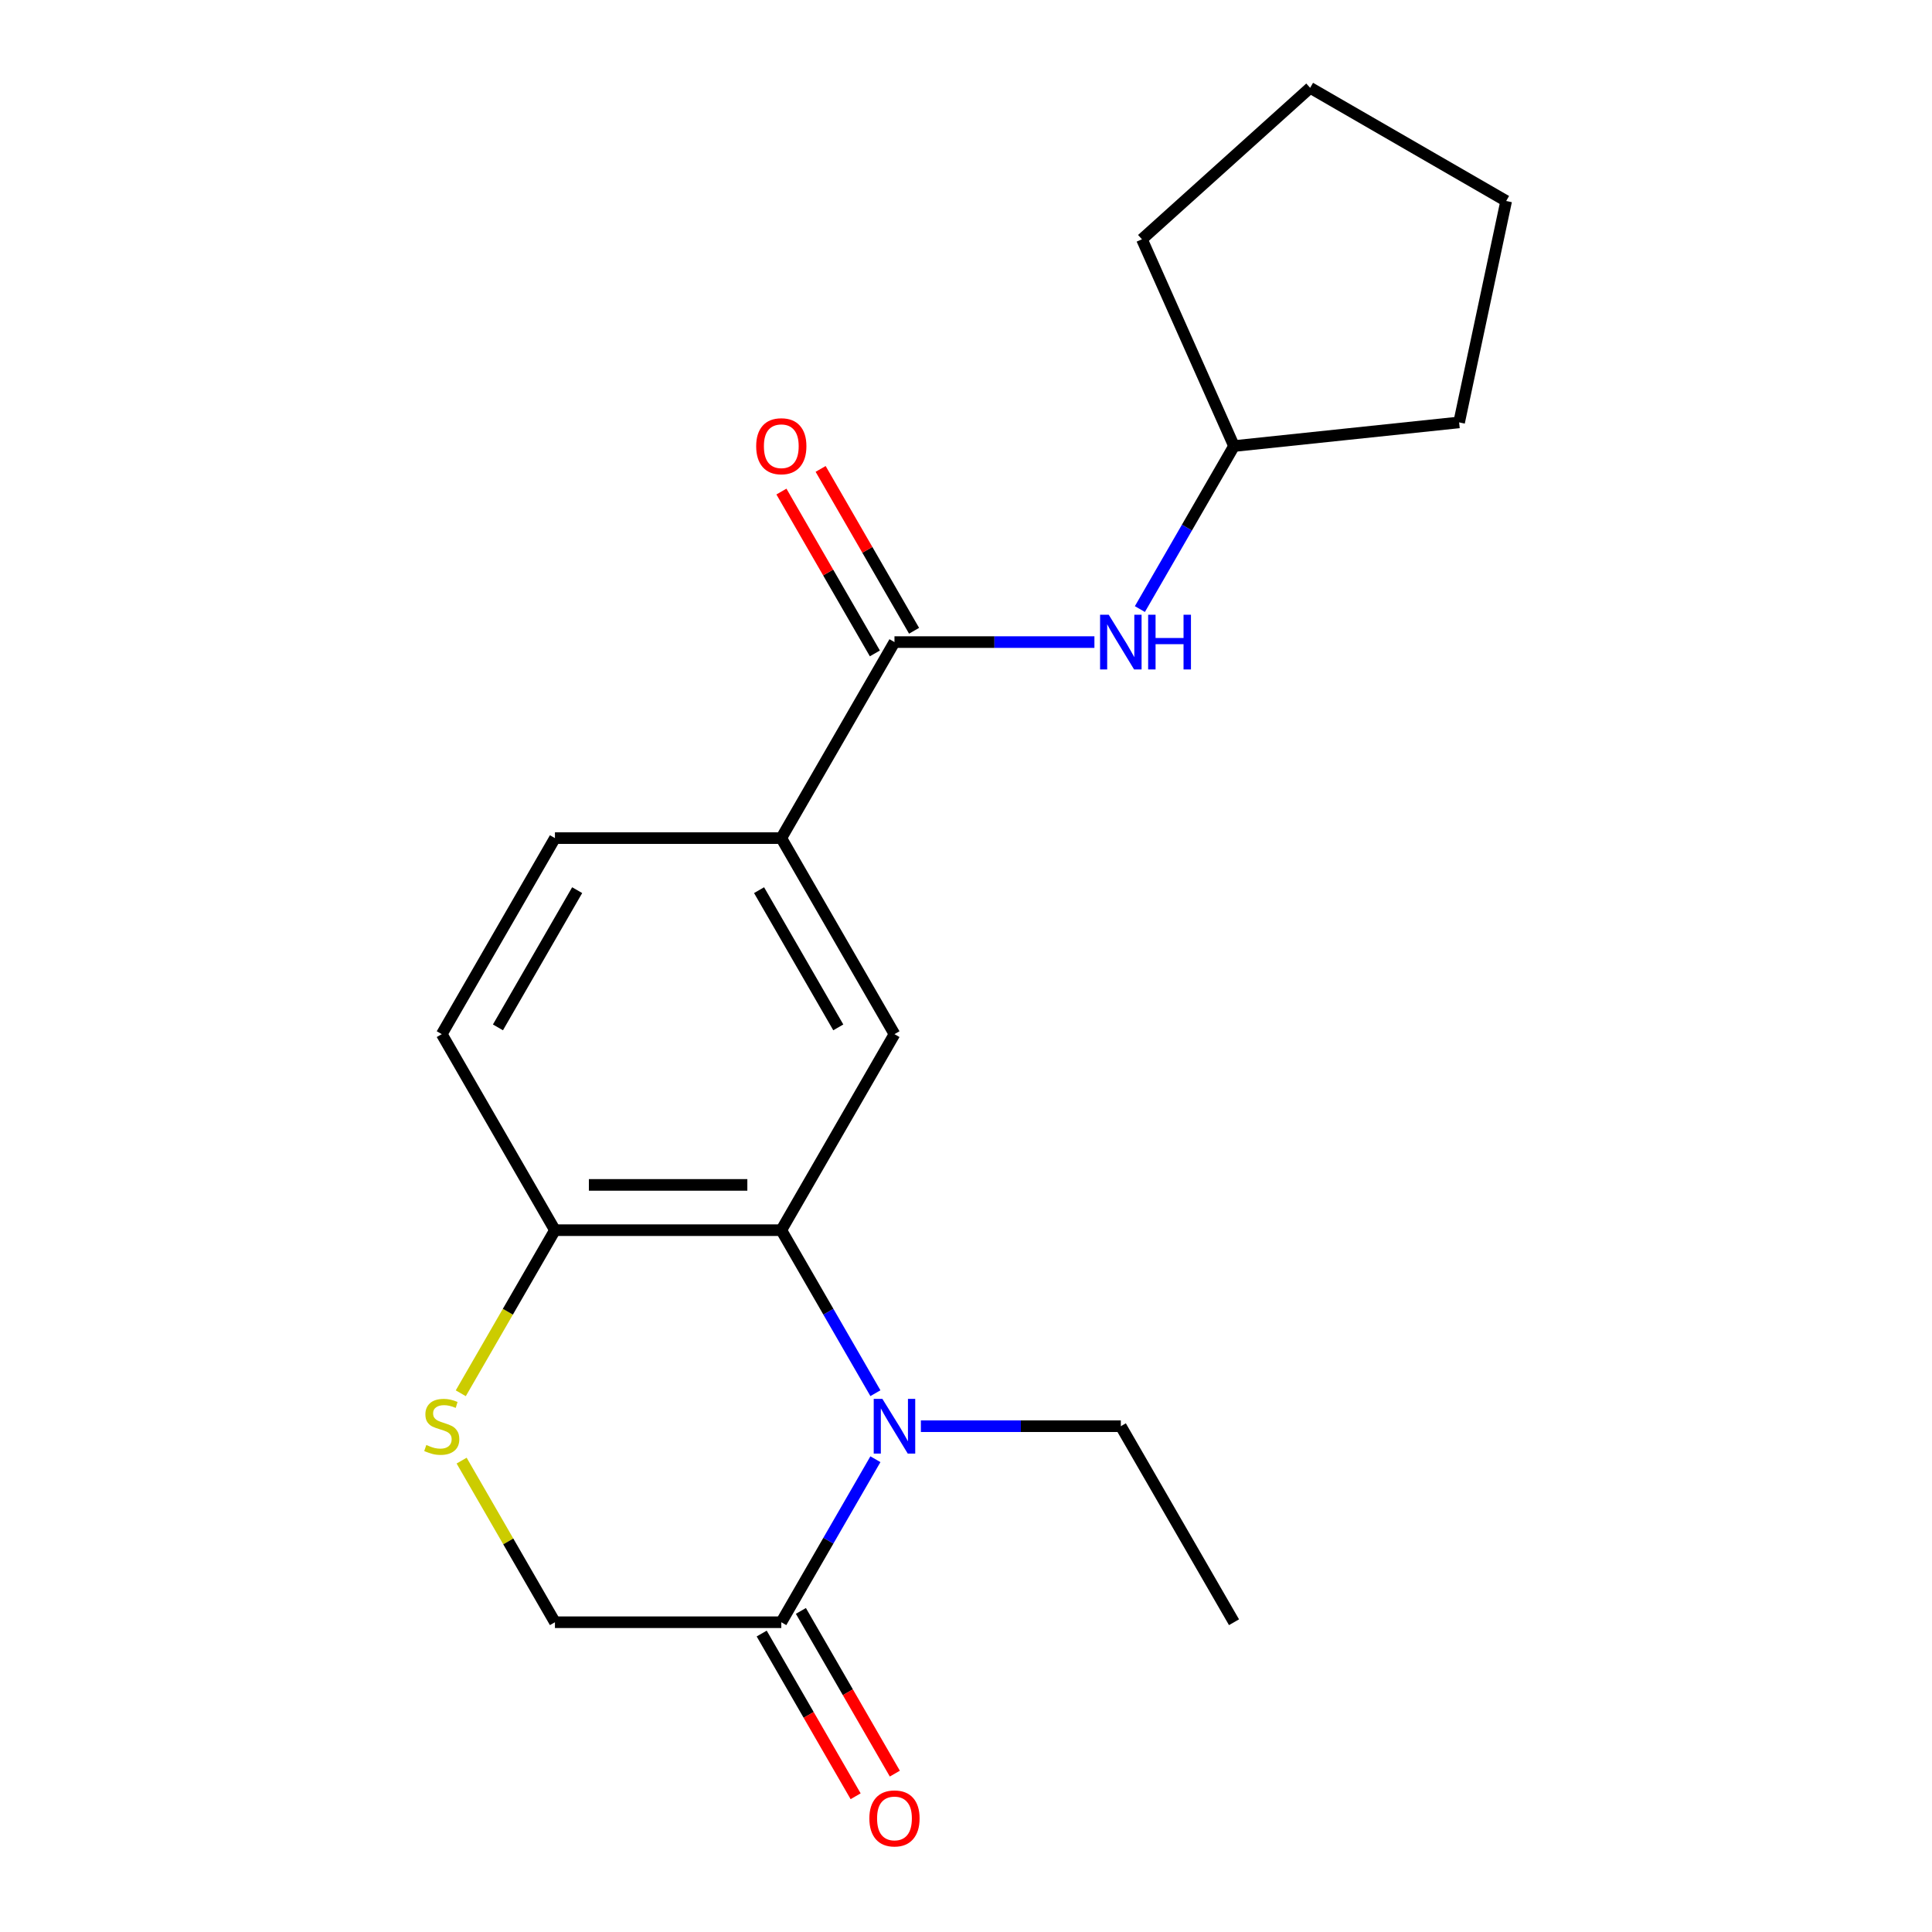 <?xml version='1.0' encoding='iso-8859-1'?>
<svg version='1.1' baseProfile='full'
              xmlns='http://www.w3.org/2000/svg'
                      xmlns:rdkit='http://www.rdkit.org/xml'
                      xmlns:xlink='http://www.w3.org/1999/xlink'
                  xml:space='preserve'
width='1000px' height='1000px' viewBox='0 0 1000 1000'>
<!-- END OF HEADER -->
<rect style='opacity:1.0;fill:#FFFFFF;stroke:none' width='1000' height='1000' x='0' y='0'> </rect>
<path class='bond-0' d='M 453.111,721.113 L 428.754,678.926' style='fill:none;fill-rule:evenodd;stroke:#0000FF;stroke-width:6px;stroke-linecap:butt;stroke-linejoin:miter;stroke-opacity:1' />
<path class='bond-0' d='M 428.754,678.926 L 404.397,636.738' style='fill:none;fill-rule:evenodd;stroke:#000000;stroke-width:6px;stroke-linecap:butt;stroke-linejoin:miter;stroke-opacity:1' />
<path class='bond-1' d='M 453.111,755.291 L 428.754,797.479' style='fill:none;fill-rule:evenodd;stroke:#0000FF;stroke-width:6px;stroke-linecap:butt;stroke-linejoin:miter;stroke-opacity:1' />
<path class='bond-1' d='M 428.754,797.479 L 404.397,839.666' style='fill:none;fill-rule:evenodd;stroke:#000000;stroke-width:6px;stroke-linecap:butt;stroke-linejoin:miter;stroke-opacity:1' />
<path class='bond-13' d='M 476.647,738.202 L 528.392,738.202' style='fill:none;fill-rule:evenodd;stroke:#0000FF;stroke-width:6px;stroke-linecap:butt;stroke-linejoin:miter;stroke-opacity:1' />
<path class='bond-13' d='M 528.392,738.202 L 580.138,738.202' style='fill:none;fill-rule:evenodd;stroke:#000000;stroke-width:6px;stroke-linecap:butt;stroke-linejoin:miter;stroke-opacity:1' />
<path class='bond-3' d='M 404.397,636.738 L 462.978,535.274' style='fill:none;fill-rule:evenodd;stroke:#000000;stroke-width:6px;stroke-linecap:butt;stroke-linejoin:miter;stroke-opacity:1' />
<path class='bond-6' d='M 404.397,636.738 L 287.237,636.738' style='fill:none;fill-rule:evenodd;stroke:#000000;stroke-width:6px;stroke-linecap:butt;stroke-linejoin:miter;stroke-opacity:1' />
<path class='bond-6' d='M 386.823,613.306 L 304.811,613.306' style='fill:none;fill-rule:evenodd;stroke:#000000;stroke-width:6px;stroke-linecap:butt;stroke-linejoin:miter;stroke-opacity:1' />
<path class='bond-8' d='M 404.397,839.666 L 287.237,839.666' style='fill:none;fill-rule:evenodd;stroke:#000000;stroke-width:6px;stroke-linecap:butt;stroke-linejoin:miter;stroke-opacity:1' />
<path class='bond-10' d='M 394.251,845.524 L 418.562,887.632' style='fill:none;fill-rule:evenodd;stroke:#000000;stroke-width:6px;stroke-linecap:butt;stroke-linejoin:miter;stroke-opacity:1' />
<path class='bond-10' d='M 418.562,887.632 L 442.872,929.739' style='fill:none;fill-rule:evenodd;stroke:#FF0000;stroke-width:6px;stroke-linecap:butt;stroke-linejoin:miter;stroke-opacity:1' />
<path class='bond-10' d='M 414.544,833.808 L 438.855,875.916' style='fill:none;fill-rule:evenodd;stroke:#000000;stroke-width:6px;stroke-linecap:butt;stroke-linejoin:miter;stroke-opacity:1' />
<path class='bond-10' d='M 438.855,875.916 L 463.165,918.023' style='fill:none;fill-rule:evenodd;stroke:#FF0000;stroke-width:6px;stroke-linecap:butt;stroke-linejoin:miter;stroke-opacity:1' />
<path class='bond-2' d='M 462.978,332.346 L 404.397,433.81' style='fill:none;fill-rule:evenodd;stroke:#000000;stroke-width:6px;stroke-linecap:butt;stroke-linejoin:miter;stroke-opacity:1' />
<path class='bond-7' d='M 462.978,332.346 L 514.723,332.346' style='fill:none;fill-rule:evenodd;stroke:#000000;stroke-width:6px;stroke-linecap:butt;stroke-linejoin:miter;stroke-opacity:1' />
<path class='bond-7' d='M 514.723,332.346 L 566.469,332.346' style='fill:none;fill-rule:evenodd;stroke:#0000FF;stroke-width:6px;stroke-linecap:butt;stroke-linejoin:miter;stroke-opacity:1' />
<path class='bond-9' d='M 473.124,326.488 L 448.94,284.6' style='fill:none;fill-rule:evenodd;stroke:#000000;stroke-width:6px;stroke-linecap:butt;stroke-linejoin:miter;stroke-opacity:1' />
<path class='bond-9' d='M 448.94,284.6 L 424.756,242.713' style='fill:none;fill-rule:evenodd;stroke:#FF0000;stroke-width:6px;stroke-linecap:butt;stroke-linejoin:miter;stroke-opacity:1' />
<path class='bond-9' d='M 452.831,338.204 L 428.647,296.316' style='fill:none;fill-rule:evenodd;stroke:#000000;stroke-width:6px;stroke-linecap:butt;stroke-linejoin:miter;stroke-opacity:1' />
<path class='bond-9' d='M 428.647,296.316 L 404.464,254.429' style='fill:none;fill-rule:evenodd;stroke:#FF0000;stroke-width:6px;stroke-linecap:butt;stroke-linejoin:miter;stroke-opacity:1' />
<path class='bond-5' d='M 462.978,535.274 L 404.397,433.81' style='fill:none;fill-rule:evenodd;stroke:#000000;stroke-width:6px;stroke-linecap:butt;stroke-linejoin:miter;stroke-opacity:1' />
<path class='bond-5' d='M 433.898,531.77 L 392.892,460.746' style='fill:none;fill-rule:evenodd;stroke:#000000;stroke-width:6px;stroke-linecap:butt;stroke-linejoin:miter;stroke-opacity:1' />
<path class='bond-4' d='M 238.938,756.011 L 263.088,797.839' style='fill:none;fill-rule:evenodd;stroke:#CCCC00;stroke-width:6px;stroke-linecap:butt;stroke-linejoin:miter;stroke-opacity:1' />
<path class='bond-4' d='M 263.088,797.839 L 287.237,839.666' style='fill:none;fill-rule:evenodd;stroke:#000000;stroke-width:6px;stroke-linecap:butt;stroke-linejoin:miter;stroke-opacity:1' />
<path class='bond-20' d='M 238.5,721.153 L 262.868,678.946' style='fill:none;fill-rule:evenodd;stroke:#CCCC00;stroke-width:6px;stroke-linecap:butt;stroke-linejoin:miter;stroke-opacity:1' />
<path class='bond-20' d='M 262.868,678.946 L 287.237,636.738' style='fill:none;fill-rule:evenodd;stroke:#000000;stroke-width:6px;stroke-linecap:butt;stroke-linejoin:miter;stroke-opacity:1' />
<path class='bond-21' d='M 404.397,433.81 L 287.237,433.81' style='fill:none;fill-rule:evenodd;stroke:#000000;stroke-width:6px;stroke-linecap:butt;stroke-linejoin:miter;stroke-opacity:1' />
<path class='bond-12' d='M 287.237,636.738 L 228.656,535.274' style='fill:none;fill-rule:evenodd;stroke:#000000;stroke-width:6px;stroke-linecap:butt;stroke-linejoin:miter;stroke-opacity:1' />
<path class='bond-14' d='M 590.005,315.257 L 614.362,273.069' style='fill:none;fill-rule:evenodd;stroke:#0000FF;stroke-width:6px;stroke-linecap:butt;stroke-linejoin:miter;stroke-opacity:1' />
<path class='bond-14' d='M 614.362,273.069 L 638.719,230.882' style='fill:none;fill-rule:evenodd;stroke:#000000;stroke-width:6px;stroke-linecap:butt;stroke-linejoin:miter;stroke-opacity:1' />
<path class='bond-11' d='M 287.237,433.81 L 228.656,535.274' style='fill:none;fill-rule:evenodd;stroke:#000000;stroke-width:6px;stroke-linecap:butt;stroke-linejoin:miter;stroke-opacity:1' />
<path class='bond-11' d='M 298.742,460.746 L 257.736,531.77' style='fill:none;fill-rule:evenodd;stroke:#000000;stroke-width:6px;stroke-linecap:butt;stroke-linejoin:miter;stroke-opacity:1' />
<path class='bond-17' d='M 580.138,738.202 L 638.719,839.666' style='fill:none;fill-rule:evenodd;stroke:#000000;stroke-width:6px;stroke-linecap:butt;stroke-linejoin:miter;stroke-opacity:1' />
<path class='bond-15' d='M 638.719,230.882 L 591.065,123.85' style='fill:none;fill-rule:evenodd;stroke:#000000;stroke-width:6px;stroke-linecap:butt;stroke-linejoin:miter;stroke-opacity:1' />
<path class='bond-16' d='M 638.719,230.882 L 755.237,218.635' style='fill:none;fill-rule:evenodd;stroke:#000000;stroke-width:6px;stroke-linecap:butt;stroke-linejoin:miter;stroke-opacity:1' />
<path class='bond-19' d='M 591.065,123.85 L 678.132,45.455' style='fill:none;fill-rule:evenodd;stroke:#000000;stroke-width:6px;stroke-linecap:butt;stroke-linejoin:miter;stroke-opacity:1' />
<path class='bond-18' d='M 755.237,218.635 L 779.596,104.035' style='fill:none;fill-rule:evenodd;stroke:#000000;stroke-width:6px;stroke-linecap:butt;stroke-linejoin:miter;stroke-opacity:1' />
<path class='bond-22' d='M 779.596,104.035 L 678.132,45.455' style='fill:none;fill-rule:evenodd;stroke:#000000;stroke-width:6px;stroke-linecap:butt;stroke-linejoin:miter;stroke-opacity:1' />
<path  class='atom-0' d='M 456.718 724.042
L 465.998 739.042
Q 466.918 740.522, 468.398 743.202
Q 469.878 745.882, 469.958 746.042
L 469.958 724.042
L 473.718 724.042
L 473.718 752.362
L 469.838 752.362
L 459.878 735.962
Q 458.718 734.042, 457.478 731.842
Q 456.278 729.642, 455.918 728.962
L 455.918 752.362
L 452.238 752.362
L 452.238 724.042
L 456.718 724.042
' fill='#0000FF'/>
<path  class='atom-5' d='M 220.656 747.922
Q 220.976 748.042, 222.296 748.602
Q 223.616 749.162, 225.056 749.522
Q 226.536 749.842, 227.976 749.842
Q 230.656 749.842, 232.216 748.562
Q 233.776 747.242, 233.776 744.962
Q 233.776 743.402, 232.976 742.442
Q 232.216 741.482, 231.016 740.962
Q 229.816 740.442, 227.816 739.842
Q 225.296 739.082, 223.776 738.362
Q 222.296 737.642, 221.216 736.122
Q 220.176 734.602, 220.176 732.042
Q 220.176 728.482, 222.576 726.282
Q 225.016 724.082, 229.816 724.082
Q 233.096 724.082, 236.816 725.642
L 235.896 728.722
Q 232.496 727.322, 229.936 727.322
Q 227.176 727.322, 225.656 728.482
Q 224.136 729.602, 224.176 731.562
Q 224.176 733.082, 224.936 734.002
Q 225.736 734.922, 226.856 735.442
Q 228.016 735.962, 229.936 736.562
Q 232.496 737.362, 234.016 738.162
Q 235.536 738.962, 236.616 740.602
Q 237.736 742.202, 237.736 744.962
Q 237.736 748.882, 235.096 751.002
Q 232.496 753.082, 228.136 753.082
Q 225.616 753.082, 223.696 752.522
Q 221.816 752.002, 219.576 751.082
L 220.656 747.922
' fill='#CCCC00'/>
<path  class='atom-8' d='M 573.878 318.186
L 583.158 333.186
Q 584.078 334.666, 585.558 337.346
Q 587.038 340.026, 587.118 340.186
L 587.118 318.186
L 590.878 318.186
L 590.878 346.506
L 586.998 346.506
L 577.038 330.106
Q 575.878 328.186, 574.638 325.986
Q 573.438 323.786, 573.078 323.106
L 573.078 346.506
L 569.398 346.506
L 569.398 318.186
L 573.878 318.186
' fill='#0000FF'/>
<path  class='atom-8' d='M 594.278 318.186
L 598.118 318.186
L 598.118 330.226
L 612.598 330.226
L 612.598 318.186
L 616.438 318.186
L 616.438 346.506
L 612.598 346.506
L 612.598 333.426
L 598.118 333.426
L 598.118 346.506
L 594.278 346.506
L 594.278 318.186
' fill='#0000FF'/>
<path  class='atom-10' d='M 391.397 230.962
Q 391.397 224.162, 394.757 220.362
Q 398.117 216.562, 404.397 216.562
Q 410.677 216.562, 414.037 220.362
Q 417.397 224.162, 417.397 230.962
Q 417.397 237.842, 413.997 241.762
Q 410.597 245.642, 404.397 245.642
Q 398.157 245.642, 394.757 241.762
Q 391.397 237.882, 391.397 230.962
M 404.397 242.442
Q 408.717 242.442, 411.037 239.562
Q 413.397 236.642, 413.397 230.962
Q 413.397 225.402, 411.037 222.602
Q 408.717 219.762, 404.397 219.762
Q 400.077 219.762, 397.717 222.562
Q 395.397 225.362, 395.397 230.962
Q 395.397 236.682, 397.717 239.562
Q 400.077 242.442, 404.397 242.442
' fill='#FF0000'/>
<path  class='atom-11' d='M 449.978 941.21
Q 449.978 934.41, 453.338 930.61
Q 456.698 926.81, 462.978 926.81
Q 469.258 926.81, 472.618 930.61
Q 475.978 934.41, 475.978 941.21
Q 475.978 948.09, 472.578 952.01
Q 469.178 955.89, 462.978 955.89
Q 456.738 955.89, 453.338 952.01
Q 449.978 948.13, 449.978 941.21
M 462.978 952.69
Q 467.298 952.69, 469.618 949.81
Q 471.978 946.89, 471.978 941.21
Q 471.978 935.65, 469.618 932.85
Q 467.298 930.01, 462.978 930.01
Q 458.658 930.01, 456.298 932.81
Q 453.978 935.61, 453.978 941.21
Q 453.978 946.93, 456.298 949.81
Q 458.658 952.69, 462.978 952.69
' fill='#FF0000'/>
</svg>
